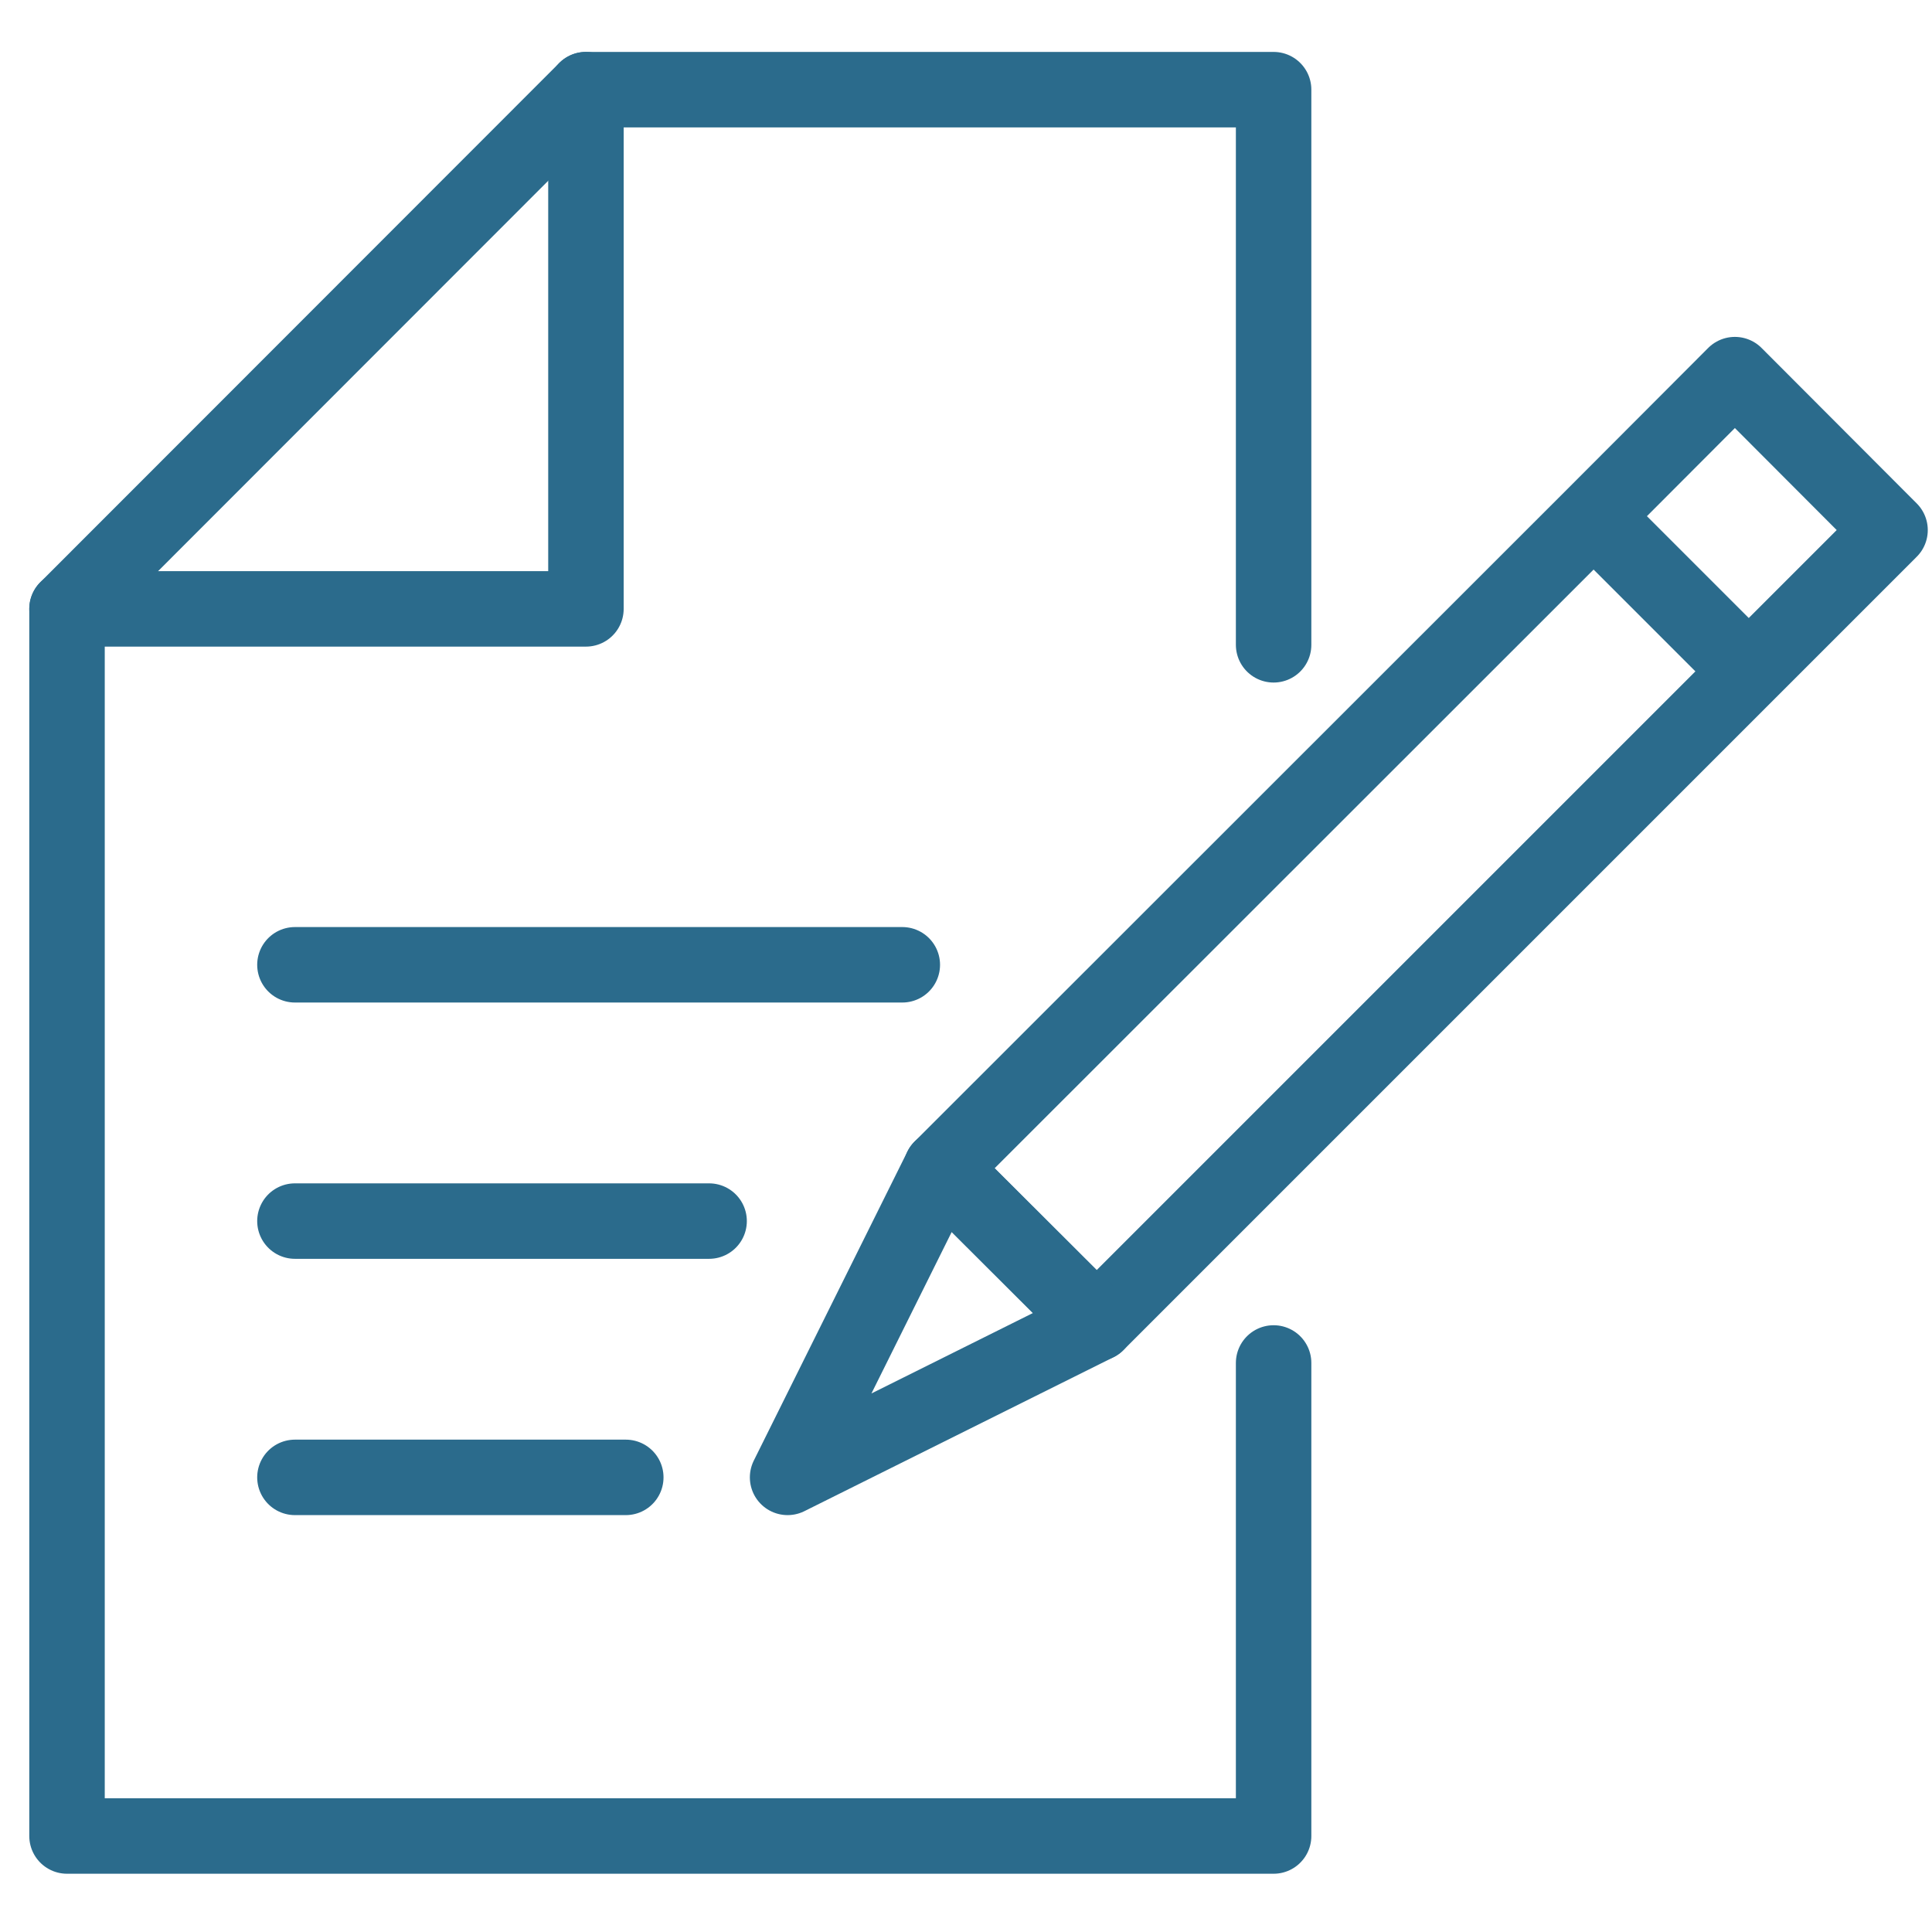 <?xml version="1.0" encoding="UTF-8"?>
<svg id="Layer_1" data-name="Layer 1" xmlns="http://www.w3.org/2000/svg" viewBox="0 0 64 64">
  <defs>
    <style>
      .cls-1 {
        fill: none;
        stroke: #2b6b8c;
        stroke-linecap: round;
        stroke-linejoin: round;
        stroke-width: 2.5px;
      }
    </style>
  </defs>
  <g>
    <polygon class="cls-1" points="31.18 38.7 36.33 43.84 62.61 17.56 57.47 12.41 52.79 17.1 57.93 22.24 52.79 17.1 31.18 38.7"/>
    <polygon class="cls-1" points="26.09 48.94 36.33 43.84 31.18 38.7 26.09 48.94"/>
  </g>
  <g>
    <line class="cls-1" x1="9.77" y1="31.96" x2="29.89" y2="31.96"/>
    <line class="cls-1" x1="9.77" y1="40.45" x2="23.49" y2="40.45"/>
    <line class="cls-1" x1="9.77" y1="48.94" x2="20.73" y2="48.94"/>
  </g>
  <g>
    <polyline class="cls-1" points="2.22 20.17 19.41 20.17 19.41 2.97"/>
    <polyline class="cls-1" points="42.19 21.36 42.19 2.97 19.41 2.97 2.22 20.17 2.22 60.82 42.19 60.82 42.19 45.15"/>
  </g>
</svg>